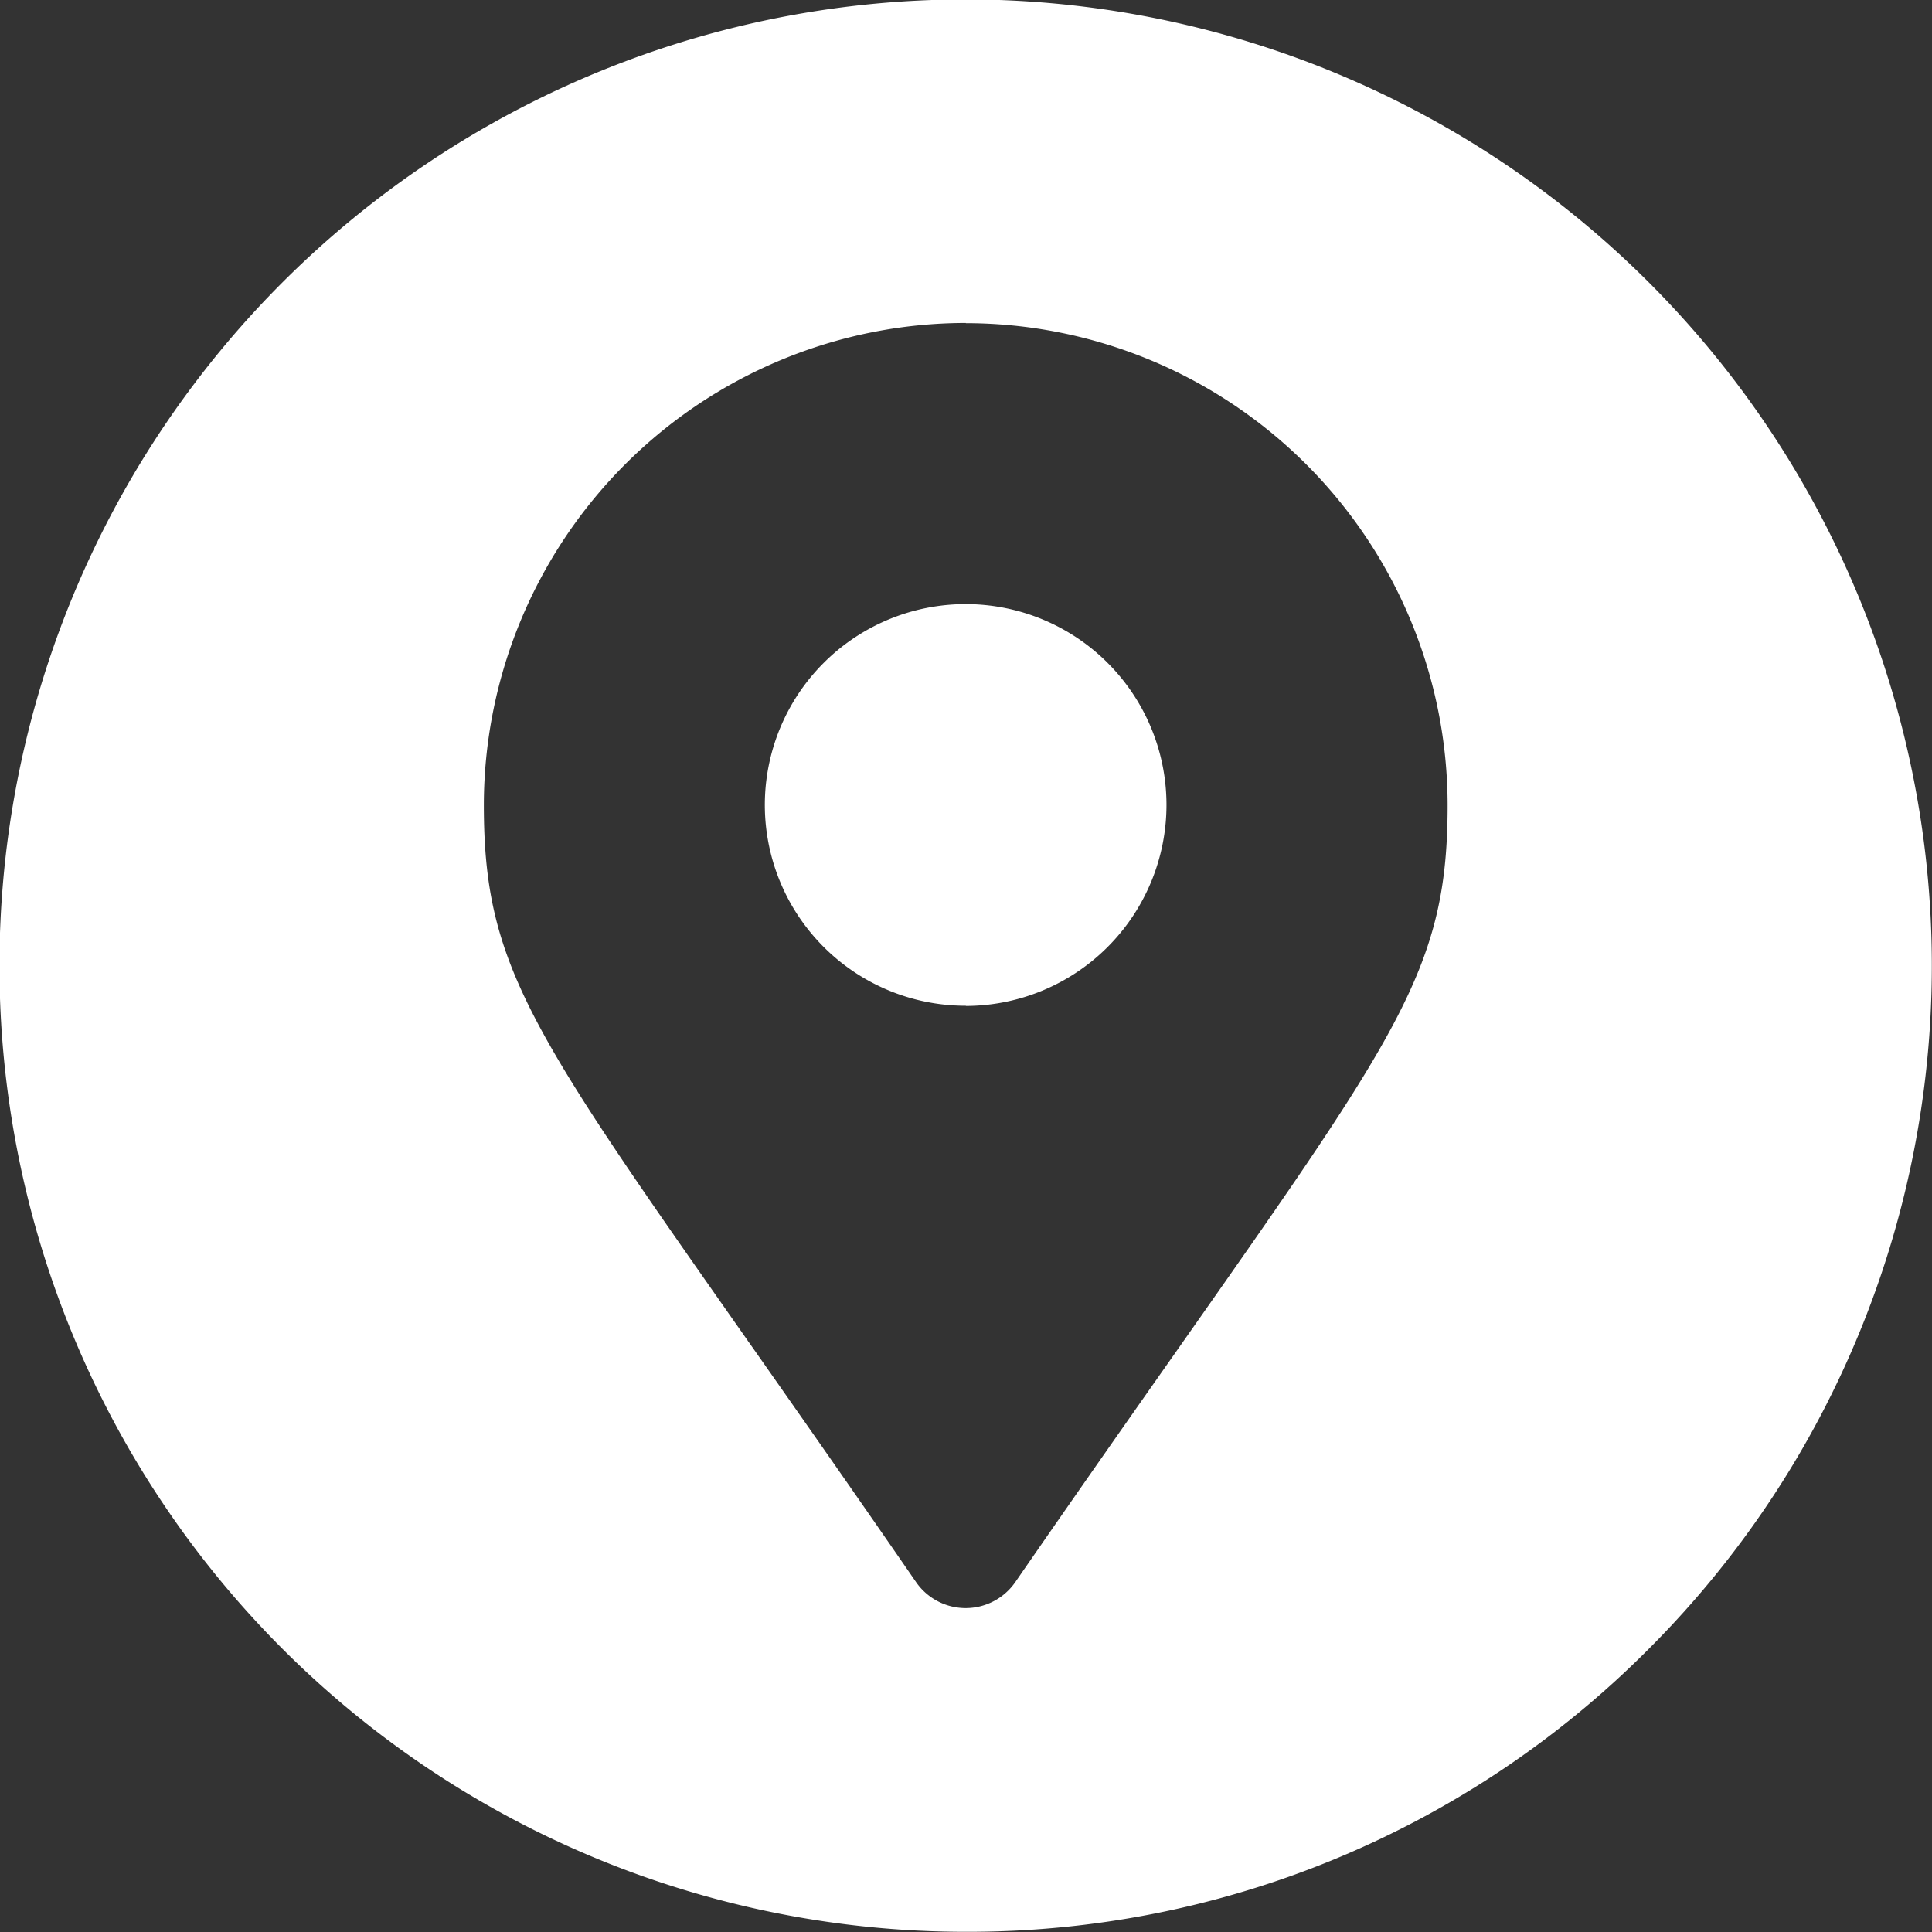 <svg xmlns="http://www.w3.org/2000/svg" width="40.002" height="40.002" viewBox="0 0 40.002 40.002">
  <rect x="0" y="0" width="40.002" height="40.002" fill="#333333" stroke="none"/>
  <path id="Subtraction_13" data-name="Subtraction 13" d="M19954,18992a20.005,20.005,0,1,1,14.141-5.859A19.863,19.863,0,0,1,19954,18992Zm0-33.311a9.991,9.991,0,0,0-9.98,9.98c0,3.3.939,4.645,5.459,11.084l.01.016.043.059c.99,1.41,2.111,3.008,3.439,4.934a1.25,1.25,0,0,0,2.051,0c1.357-1.965,2.527-3.629,3.467-4.967,4.541-6.467,5.486-7.812,5.486-11.125A9.988,9.988,0,0,0,19954,18958.693Zm0,14.137a4.158,4.158,0,1,1,4.154-4.156A4.164,4.164,0,0,1,19954,18972.83Z" transform="translate(-19934.002 -18952.002)" fill="#fff"/>
</svg>
